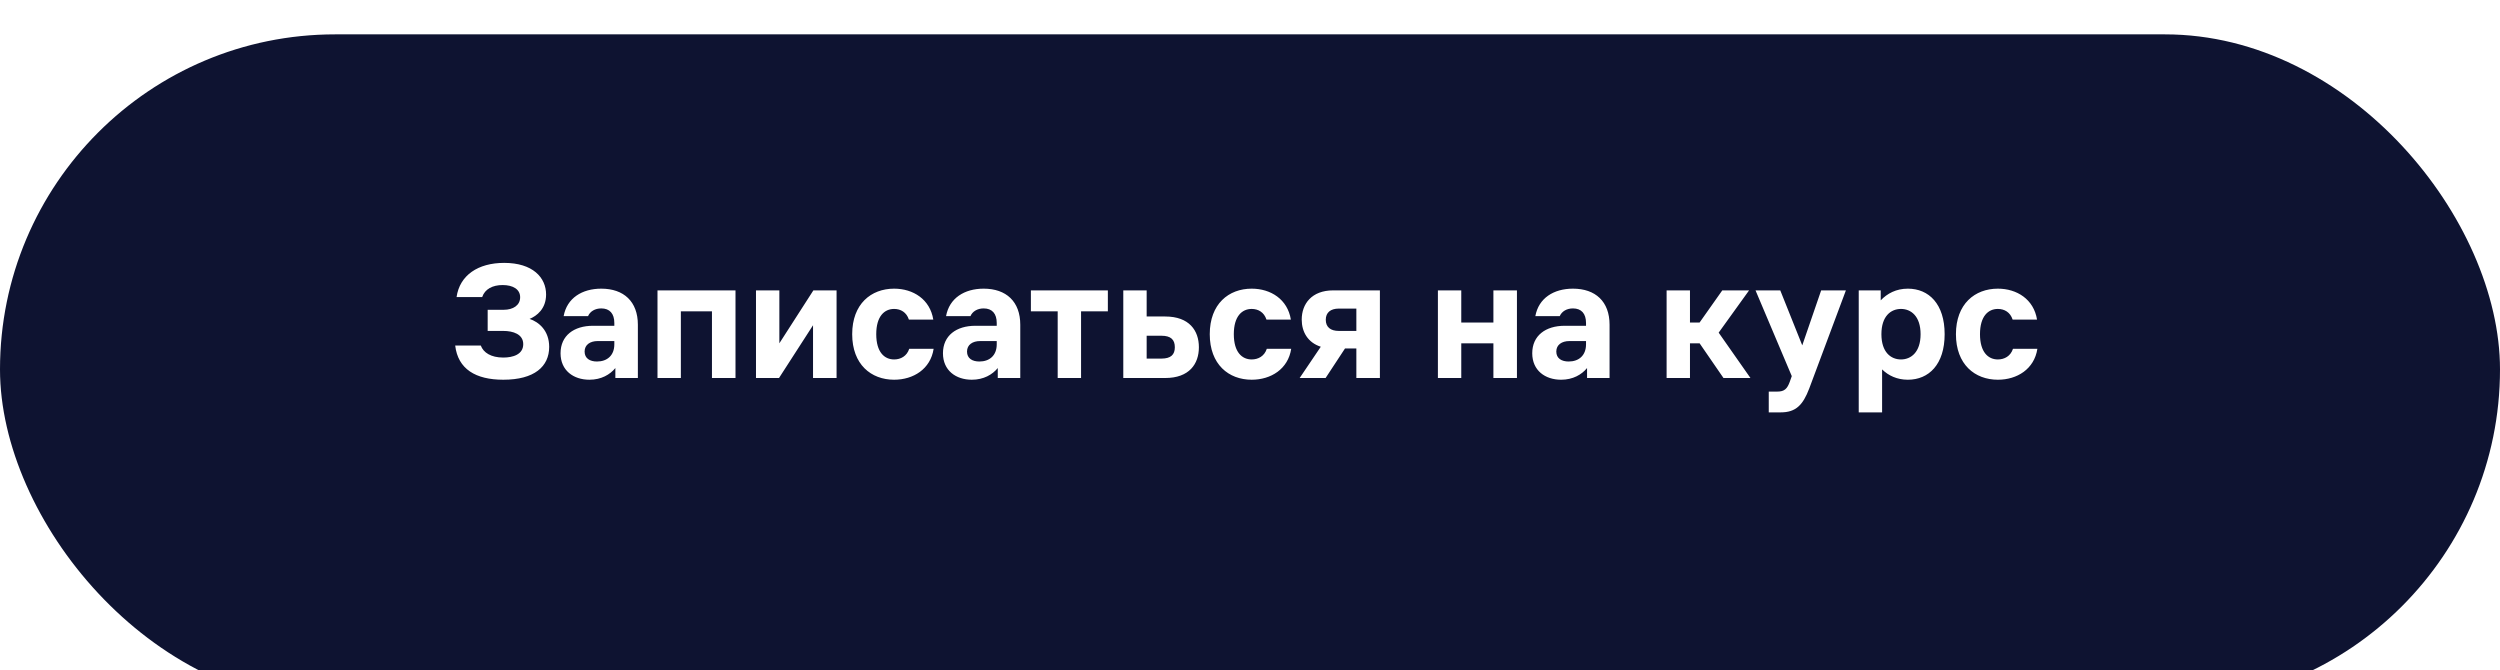 <?xml version="1.0" encoding="UTF-8"?> <svg xmlns="http://www.w3.org/2000/svg" width="291" height="78" viewBox="0 0 291 78" fill="none"><g filter="url(#filter0_i_4163_14154)"><rect width="291" height="78" rx="39" fill="#0E1331"></rect></g><path d="M58.505 33.18C57.345 33.18 56.445 33.64 56.125 34.58H53.145C53.505 32.04 55.645 30.6 58.685 30.6C62.005 30.6 63.565 32.3 63.565 34.28C63.565 35.94 62.485 36.78 61.645 37.12C62.725 37.48 63.925 38.48 63.925 40.38C63.925 42.66 62.205 44.2 58.585 44.2C55.365 44.2 53.305 42.96 52.985 40.22H55.965C56.265 41.04 57.145 41.62 58.585 41.62C59.705 41.62 60.905 41.26 60.905 40.06C60.905 38.9 59.725 38.52 58.585 38.52H56.765V36.06H58.625C59.725 36.06 60.545 35.54 60.545 34.6C60.545 33.68 59.725 33.18 58.505 33.18ZM69.568 39.7C68.708 39.7 68.048 40.12 68.048 40.92C68.048 41.72 68.668 42.08 69.488 42.08C70.668 42.08 71.508 41.38 71.508 40.08V39.7H69.568ZM65.248 41.12C65.248 39.06 66.808 37.92 69.028 37.92H71.508V37.6C71.508 36.5 70.968 35.9 69.988 35.9C69.268 35.9 68.688 36.24 68.448 36.8H65.608C65.988 34.7 67.748 33.6 69.988 33.6C72.608 33.6 74.248 35.1 74.248 37.8V44H71.628V42.84C71.008 43.6 69.988 44.2 68.608 44.2C66.748 44.2 65.248 43.12 65.248 41.12ZM76.532 44V33.8H85.612V44H82.872V36.24H79.252V44H76.532ZM87.997 44V33.8H90.717V39.96L94.677 33.8H97.377V44H94.637V37.86L90.677 44H87.997ZM108.675 40.6C108.315 42.96 106.315 44.2 104.075 44.2C101.395 44.2 99.195 42.42 99.195 38.9C99.195 35.38 101.395 33.6 104.075 33.6C106.295 33.6 108.255 34.84 108.635 37.2H105.795C105.515 36.34 104.835 35.96 104.075 35.96C102.955 35.96 101.995 36.8 101.995 38.9C101.995 41 102.955 41.84 104.075 41.84C104.835 41.84 105.555 41.46 105.835 40.6H108.675ZM114.08 39.7C113.22 39.7 112.56 40.12 112.56 40.92C112.56 41.72 113.18 42.08 114 42.08C115.18 42.08 116.02 41.38 116.02 40.08V39.7H114.08ZM109.76 41.12C109.76 39.06 111.32 37.92 113.54 37.92H116.02V37.6C116.02 36.5 115.48 35.9 114.5 35.9C113.78 35.9 113.2 36.24 112.96 36.8H110.12C110.5 34.7 112.26 33.6 114.5 33.6C117.12 33.6 118.76 35.1 118.76 37.8V44H116.14V42.84C115.52 43.6 114.5 44.2 113.12 44.2C111.26 44.2 109.76 43.12 109.76 41.12ZM123.115 44V36.24H119.995V33.8H128.955V36.24H125.835V44H123.115ZM130.751 33.8H133.471V36.84H135.631C138.431 36.84 139.551 38.48 139.551 40.42C139.551 42.36 138.431 44 135.631 44H130.751V33.8ZM133.471 41.74H135.191C136.291 41.74 136.751 41.28 136.751 40.42C136.751 39.54 136.291 39.08 135.191 39.08H133.471V41.74ZM150.296 40.6C149.936 42.96 147.936 44.2 145.696 44.2C143.016 44.2 140.816 42.42 140.816 38.9C140.816 35.38 143.016 33.6 145.696 33.6C147.916 33.6 149.876 34.84 150.256 37.2H147.416C147.136 36.34 146.456 35.96 145.696 35.96C144.576 35.96 143.616 36.8 143.616 38.9C143.616 41 144.576 41.84 145.696 41.84C146.456 41.84 147.176 41.46 147.456 40.6H150.296ZM154.32 37.22C154.32 38.08 154.88 38.52 155.84 38.52H157.88V35.92H155.84C154.88 35.92 154.32 36.38 154.32 37.22ZM151.28 44L153.74 40.36C152.24 39.88 151.52 38.64 151.52 37.2C151.52 35.38 152.68 33.8 155.18 33.8H160.62V44H157.88V40.56H156.56L154.3 44H151.28ZM167.372 44V33.8H170.092V37.54H173.832V33.8H176.572V44H173.832V39.96H170.092V44H167.372ZM182.673 39.7C181.813 39.7 181.153 40.12 181.153 40.92C181.153 41.72 181.773 42.08 182.593 42.08C183.773 42.08 184.613 41.38 184.613 40.08V39.7H182.673ZM178.353 41.12C178.353 39.06 179.913 37.92 182.133 37.92H184.613V37.6C184.613 36.5 184.073 35.9 183.093 35.9C182.373 35.9 181.793 36.24 181.553 36.8H178.713C179.093 34.7 180.853 33.6 183.093 33.6C185.713 33.6 187.353 35.1 187.353 37.8V44H184.733V42.84C184.113 43.6 183.093 44.2 181.713 44.2C179.853 44.2 178.353 43.12 178.353 41.12ZM193.993 44V33.8H196.713V37.54H197.833L200.473 33.8H203.593L200.053 38.72L203.753 44H200.613L197.833 39.96H196.713V44H193.993ZM211.983 33.8H214.863L210.603 45.2C209.863 47.16 209.023 48 207.283 48H205.883V45.58H206.883C207.703 45.58 208.023 45.26 208.323 44.46L208.563 43.78L204.343 33.8H207.223L209.783 40.2L211.983 33.8ZM216.356 33.8H218.916V34.96C219.676 34.16 220.716 33.6 222.076 33.6C224.516 33.6 226.356 35.38 226.356 38.9C226.356 42.42 224.516 44.2 222.076 44.2C220.816 44.2 219.816 43.72 219.076 43V48H216.356V33.8ZM218.996 38.9C218.996 41 220.096 41.84 221.276 41.84C222.436 41.84 223.556 41 223.556 38.9C223.556 36.8 222.436 35.96 221.276 35.96C220.096 35.96 218.996 36.8 218.996 38.9ZM237.151 40.6C236.791 42.96 234.791 44.2 232.551 44.2C229.871 44.2 227.671 42.42 227.671 38.9C227.671 35.38 229.871 33.6 232.551 33.6C234.771 33.6 236.731 34.84 237.111 37.2H234.271C233.991 36.34 233.311 35.96 232.551 35.96C231.431 35.96 230.471 36.8 230.471 38.9C230.471 41 231.431 41.84 232.551 41.84C233.311 41.84 234.031 41.46 234.311 40.6H237.151Z" fill="white"></path><defs><filter id="filter0_i_4163_14154" x="0" y="0" width="291" height="82" filterUnits="userSpaceOnUse" color-interpolation-filters="sRGB"><feFlood flood-opacity="0" result="BackgroundImageFix"></feFlood><feBlend mode="normal" in="SourceGraphic" in2="BackgroundImageFix" result="shape"></feBlend><feColorMatrix in="SourceAlpha" type="matrix" values="0 0 0 0 0 0 0 0 0 0 0 0 0 0 0 0 0 0 127 0" result="hardAlpha"></feColorMatrix><feOffset dy="4"></feOffset><feGaussianBlur stdDeviation="2"></feGaussianBlur><feComposite in2="hardAlpha" operator="arithmetic" k2="-1" k3="1"></feComposite><feColorMatrix type="matrix" values="0 0 0 0 1 0 0 0 0 1 0 0 0 0 1 0 0 0 0.25 0"></feColorMatrix><feBlend mode="normal" in2="shape" result="effect1_innerShadow_4163_14154"></feBlend></filter></defs></svg> 